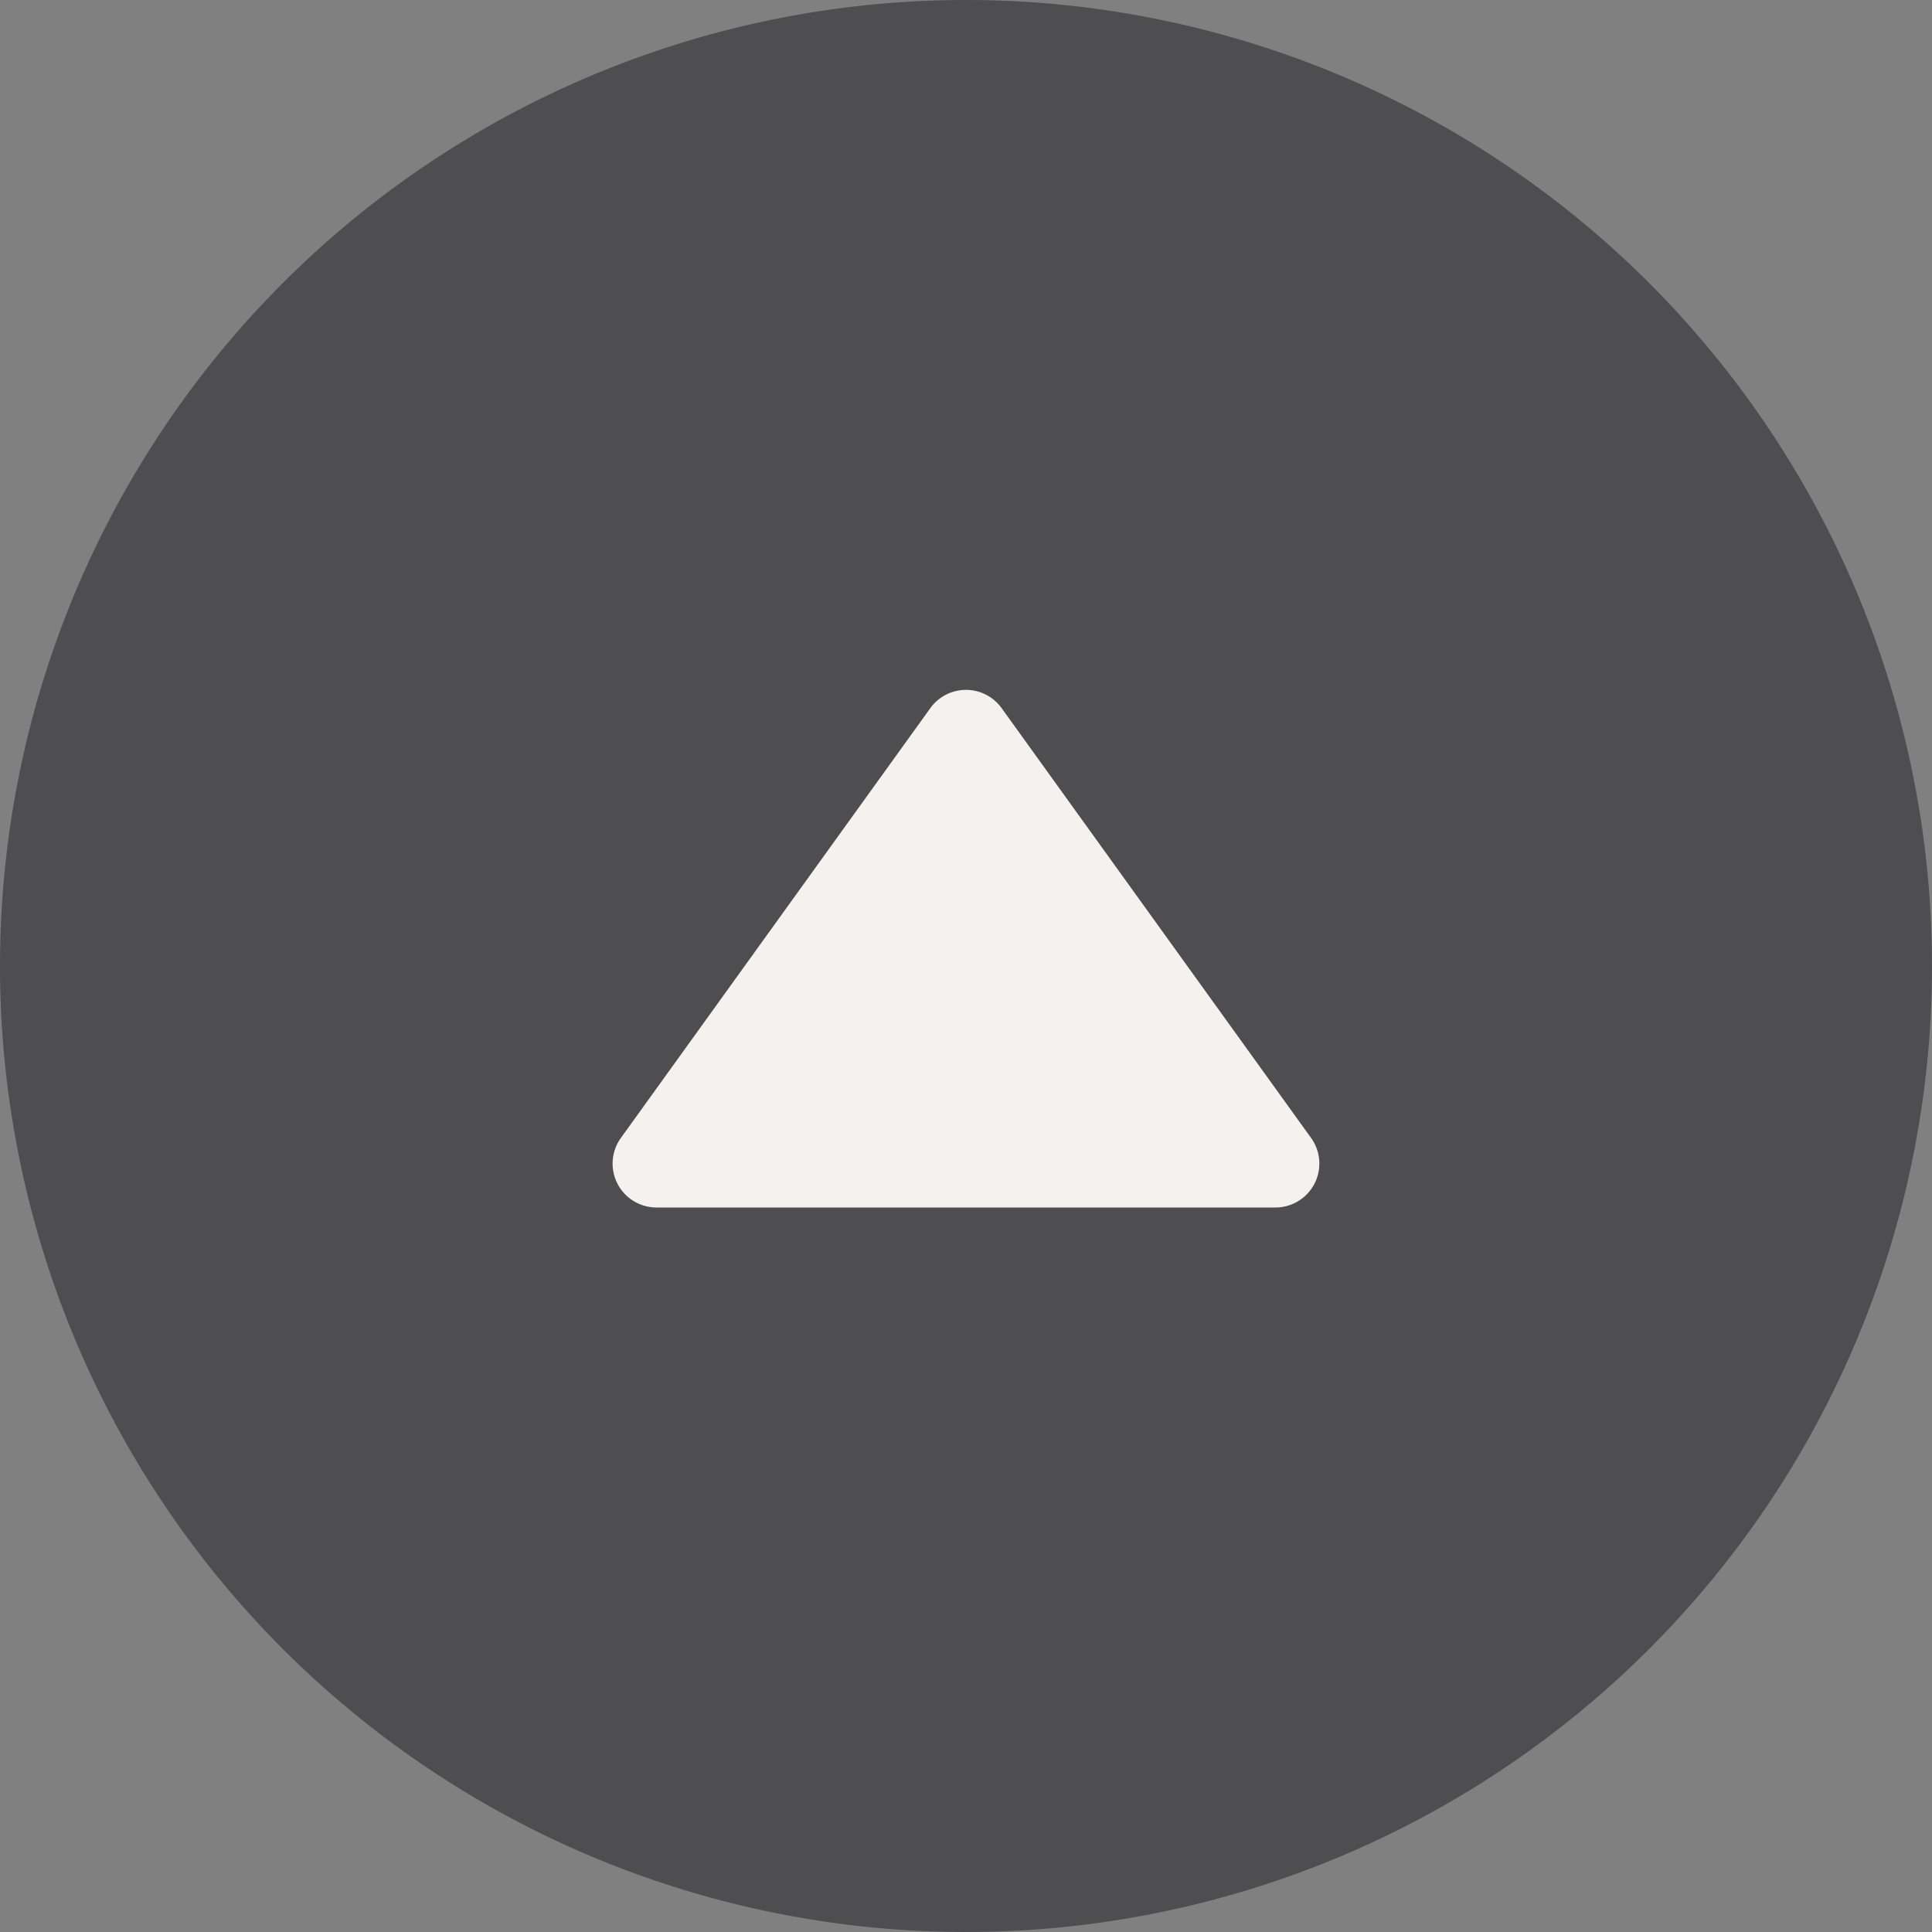 <svg xmlns="http://www.w3.org/2000/svg" width="44" height="44" viewBox="0 0 44 44">
  <rect x="0" y="0" width="44" height="44" fill="#808080" stroke="none"/>
  <g id="グループ_251" data-name="グループ 251" transform="translate(-1169 -5517)">
    <path id="パス_67" data-name="パス 67" d="M22,0A22,22,0,1,1,0,22,22,22,0,0,1,22,0Z" transform="translate(1169 5517)" fill="#1d1d20" opacity="0.5"/>
    <path id="多角形_2" data-name="多角形 2" d="M8.188,1.127a1,1,0,0,1,1.623,0l7.048,9.789a1,1,0,0,1-.812,1.584H1.952a1,1,0,0,1-.812-1.584Z" transform="translate(1182 5532)" fill="#f4f1ee"/>
  </g>
</svg>
